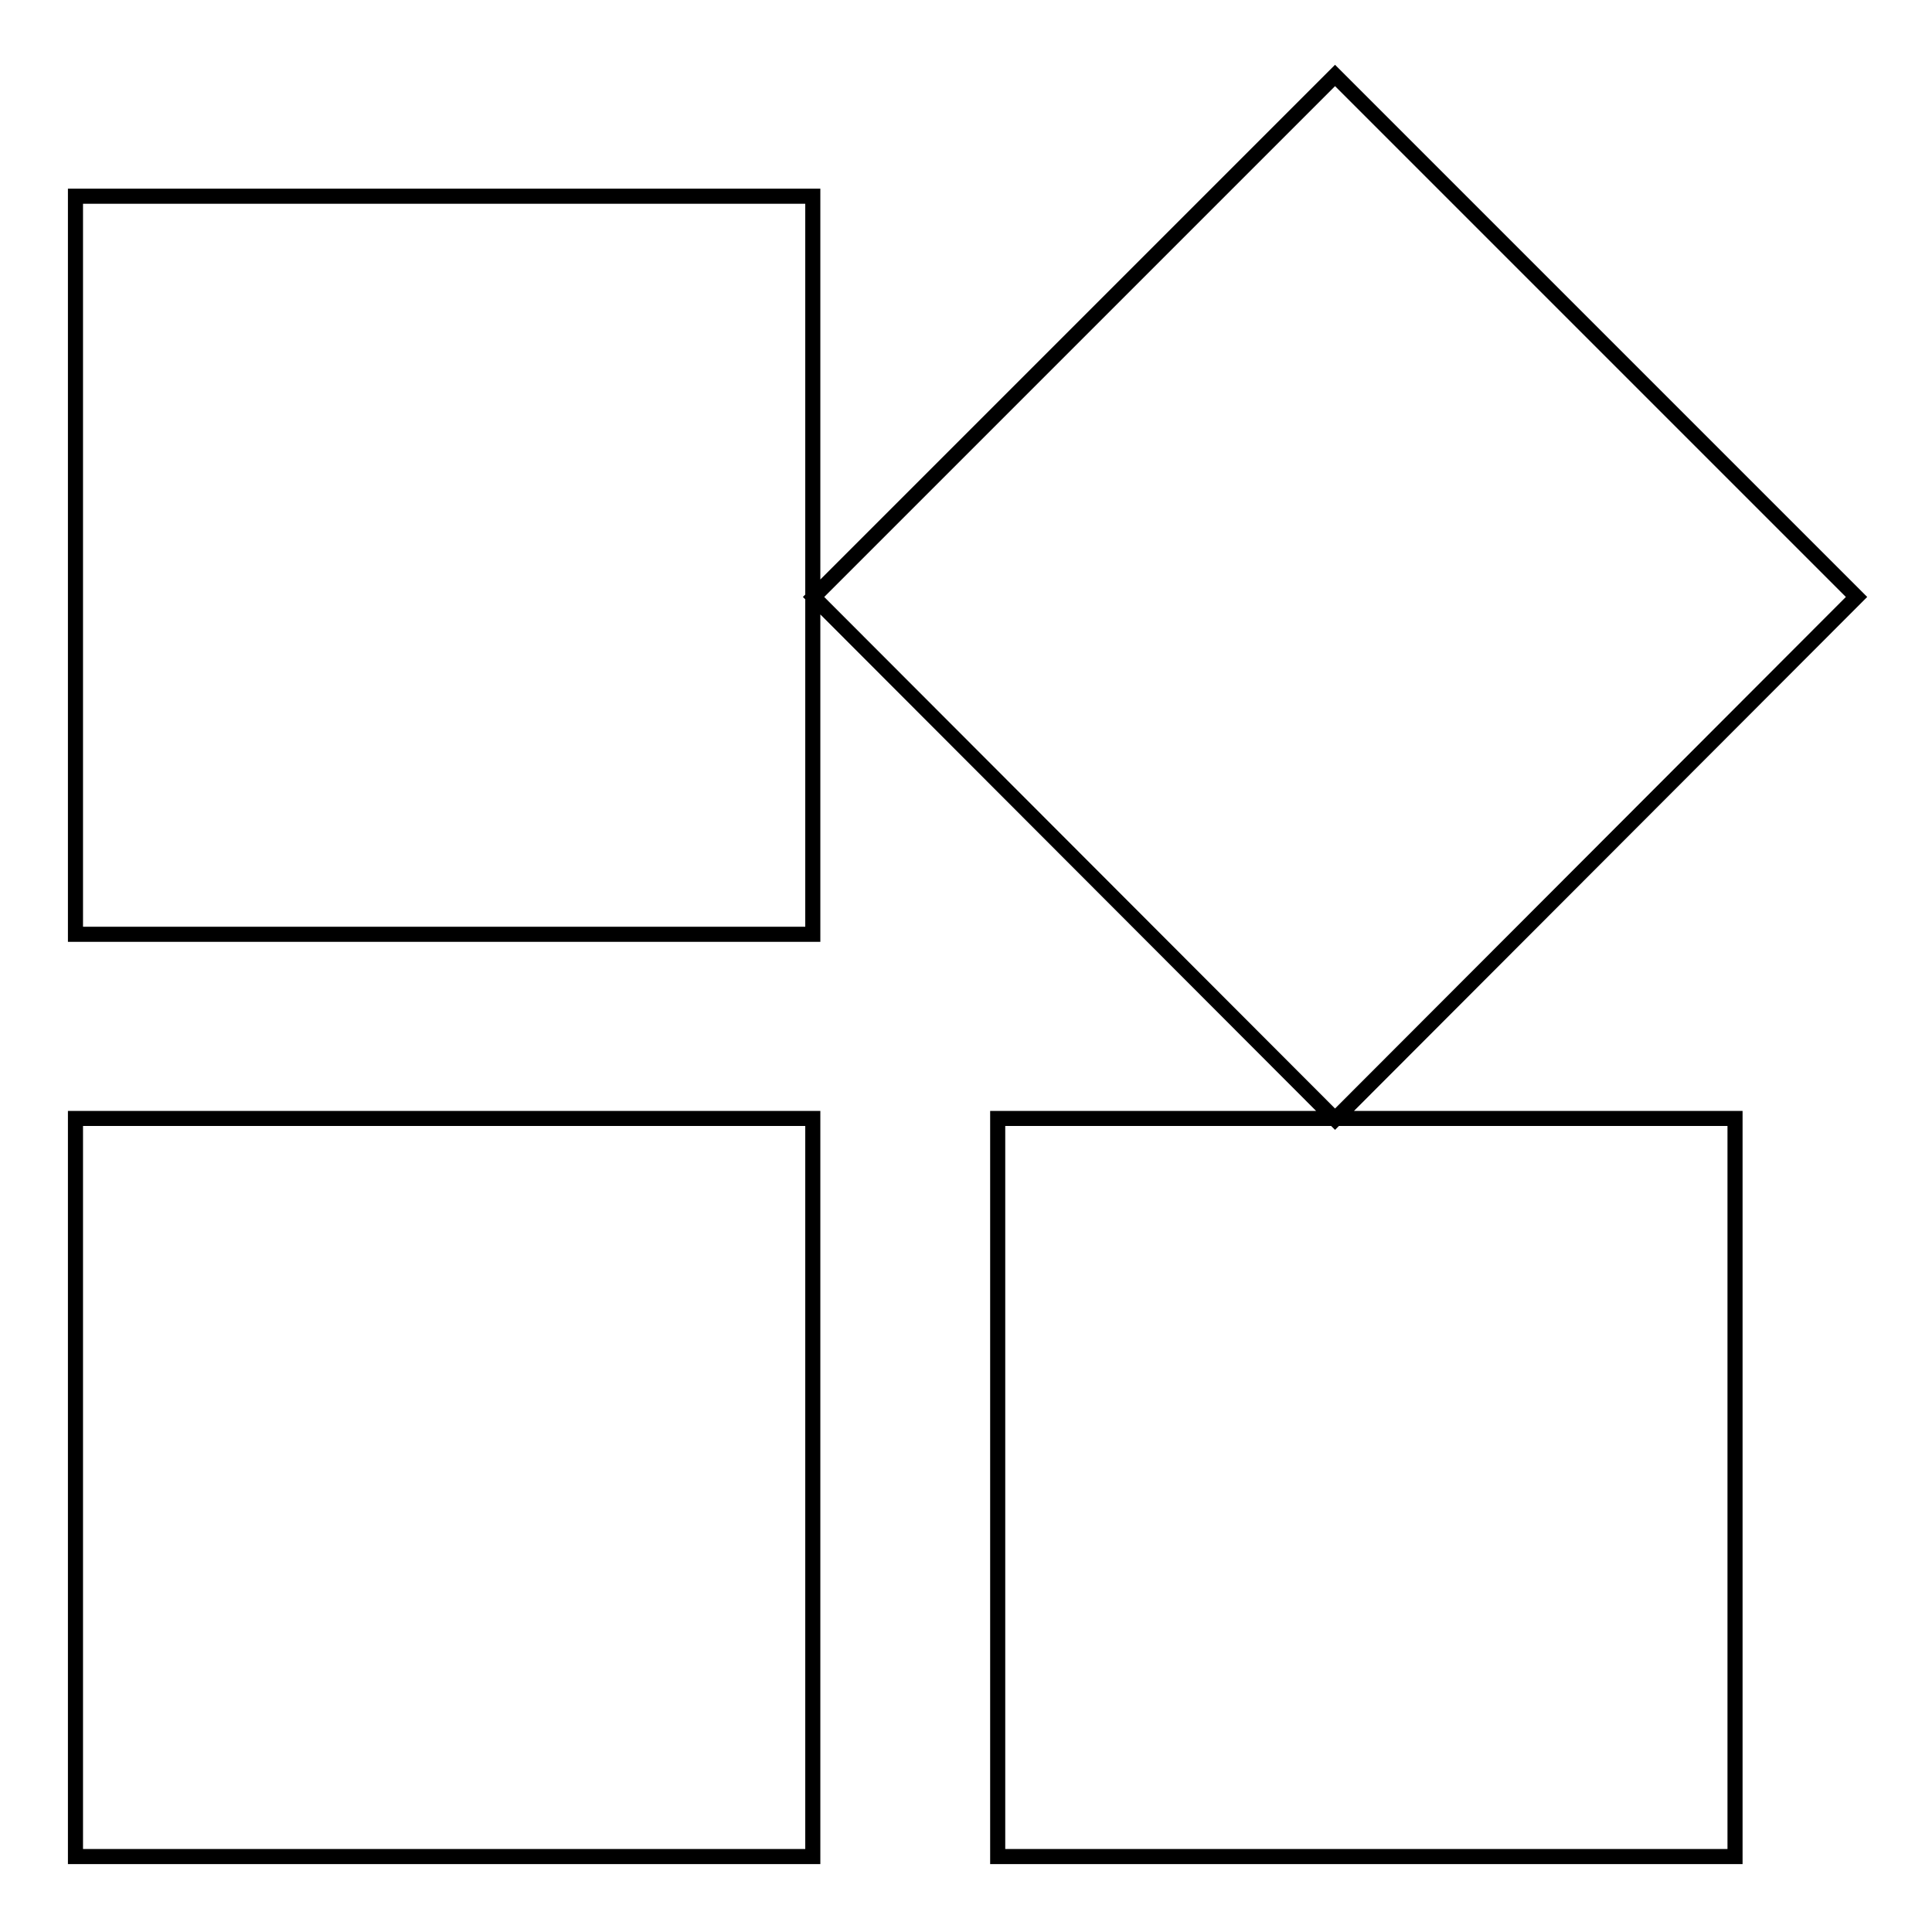 <?xml version="1.0" encoding="utf-8"?>
<!-- Svg Vector Icons : http://www.onlinewebfonts.com/icon -->
<!DOCTYPE svg PUBLIC "-//W3C//DTD SVG 1.1//EN" "http://www.w3.org/Graphics/SVG/1.1/DTD/svg11.dtd">
<svg version="1.1" xmlns="http://www.w3.org/2000/svg" xmlns:xlink="http://www.w3.org/1999/xlink" x="0px" y="0px" viewBox="0 0 256 256" enable-background="new 0 0 256 256" xml:space="preserve">
<g> <path stroke-width="2" fill-opacity="0" stroke="#000000"  d="M132.2,148.2V246h97.7v-97.8H132.2z M10,246h97.7v-97.8H10V246z M10,26v97.8h97.7V26H10z M176.9,10 l-69.1,69.1l69.1,69.2L246,79.1L176.9,10z"/></g>
</svg>